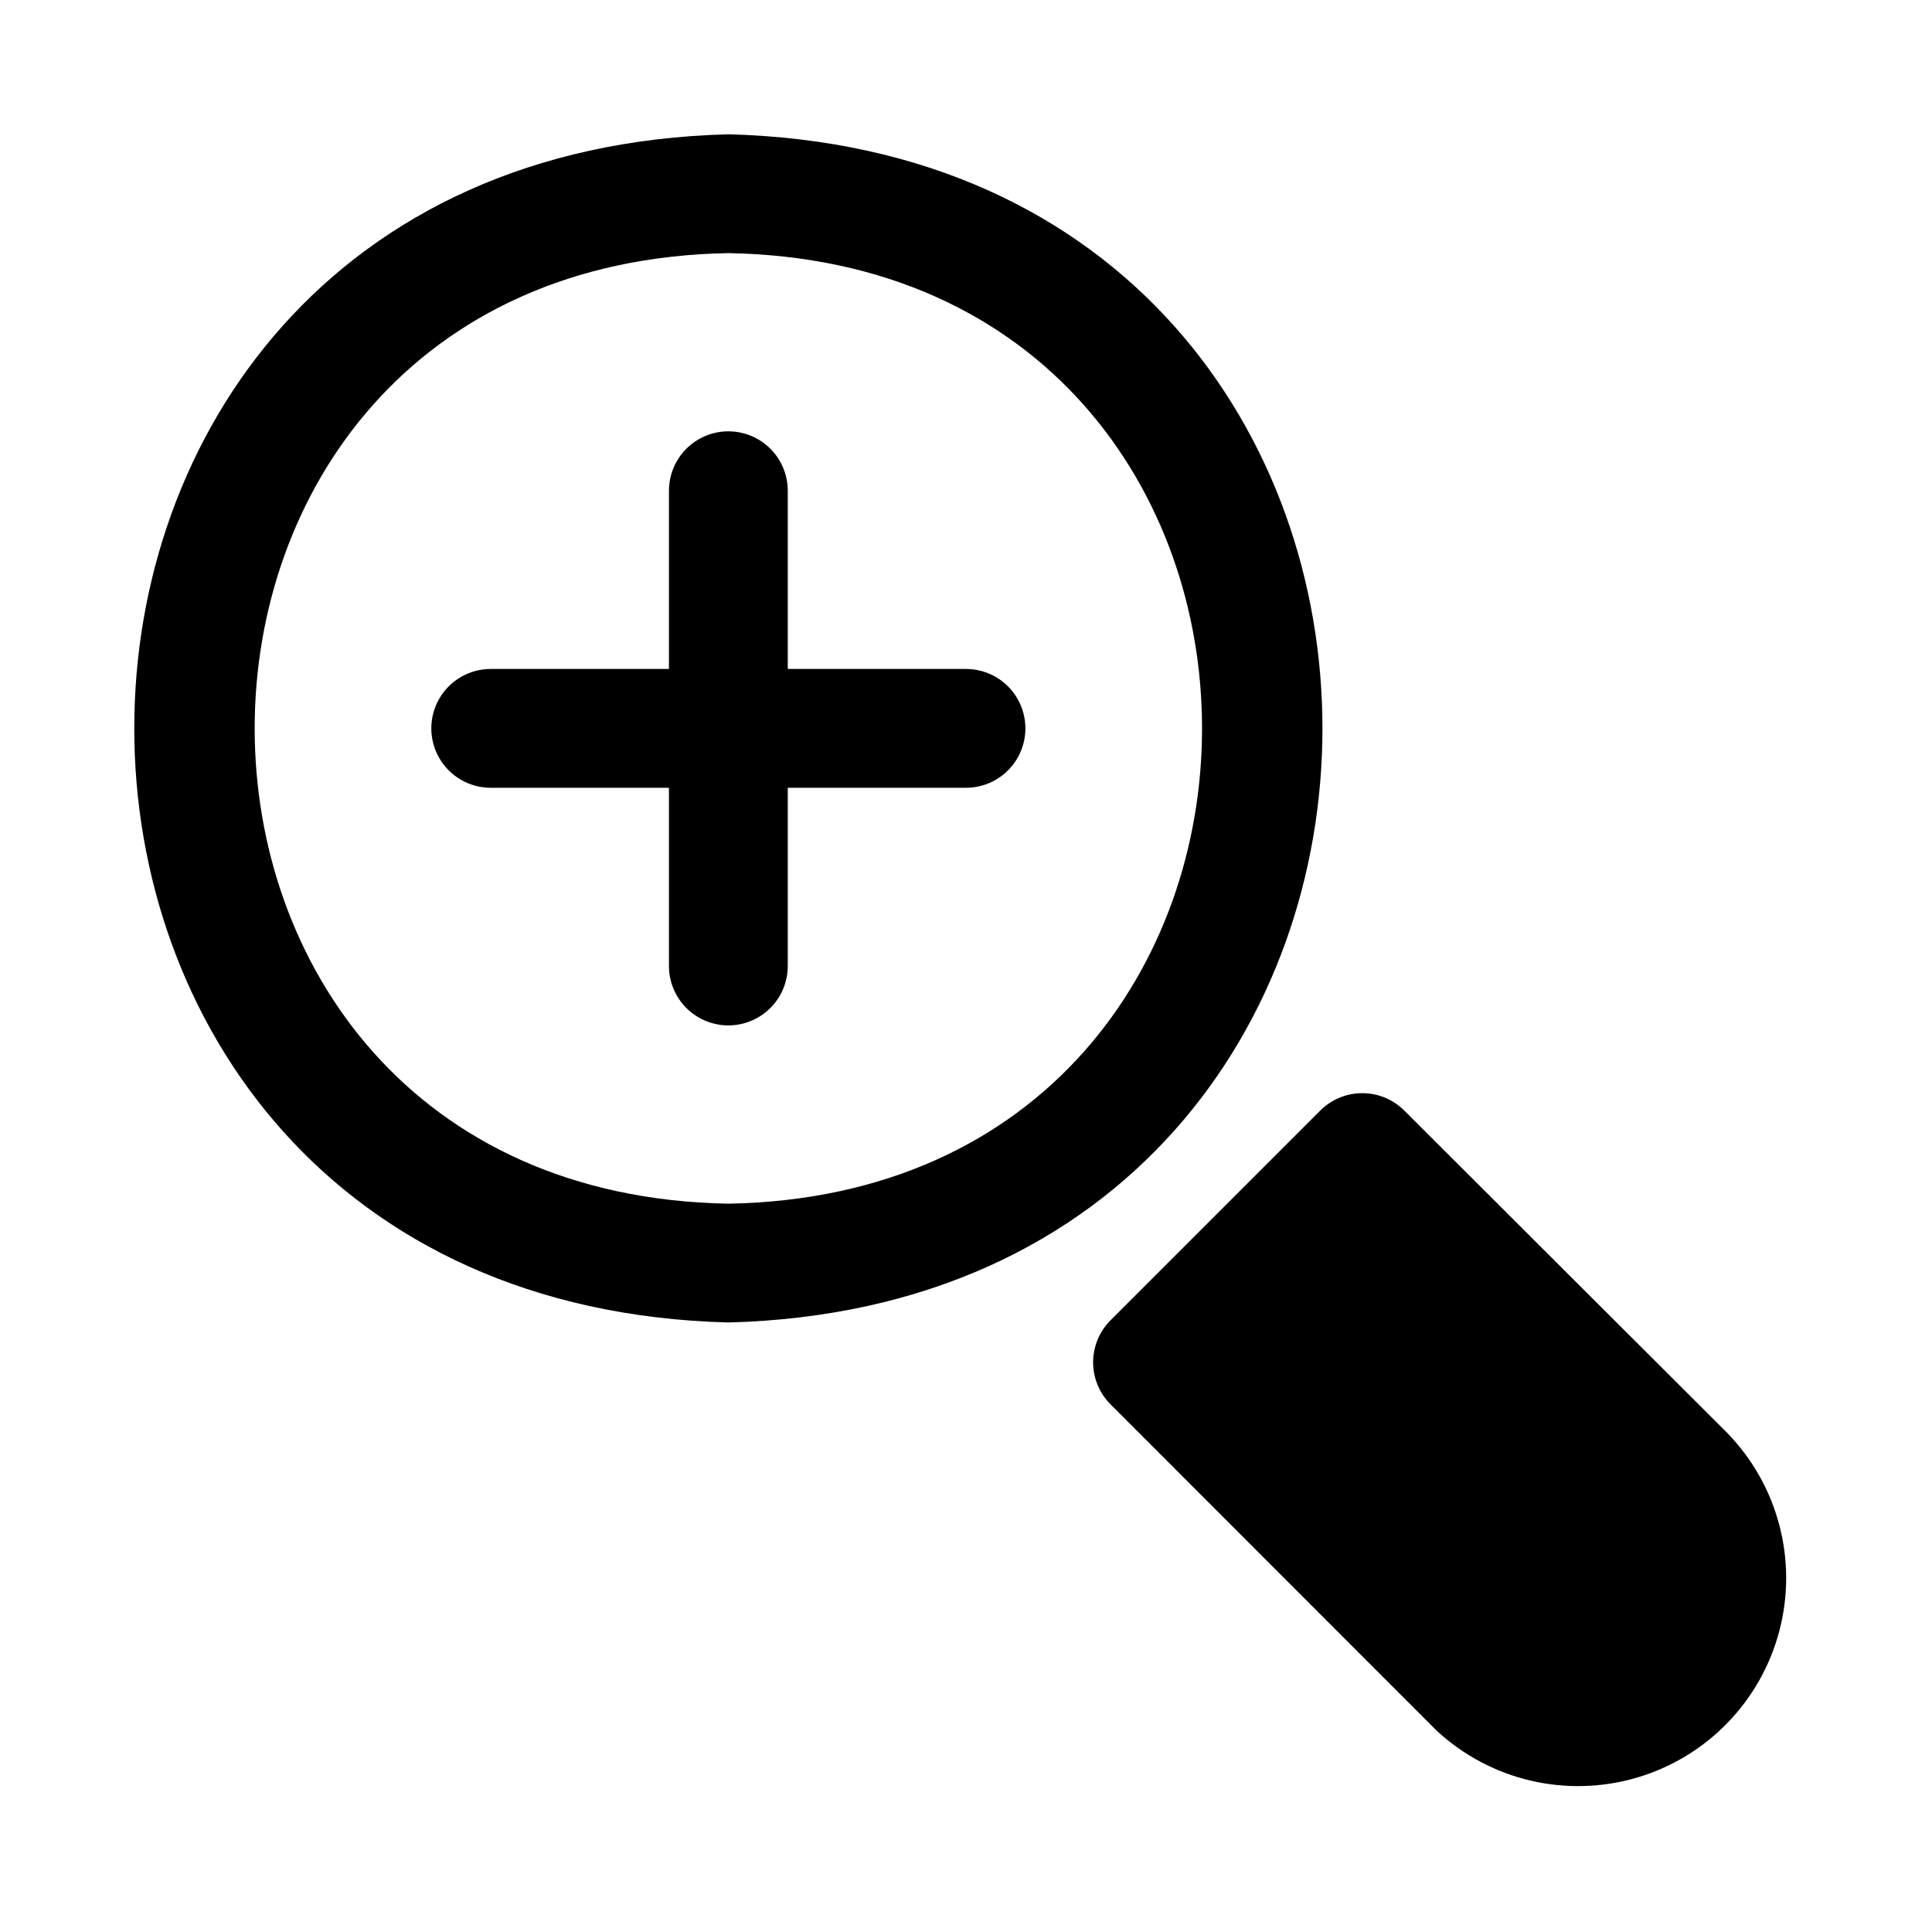 <?xml version="1.0" encoding="UTF-8"?>
<!-- Uploaded to: ICON Repo, www.svgrepo.com, Generator: ICON Repo Mixer Tools -->
<svg fill="#000000" width="800px" height="800px" version="1.1" viewBox="144 144 512 512" xmlns="http://www.w3.org/2000/svg">
 <path d="m400 352.77h-47.234v47.234c0 5.625-3 10.82-7.871 13.633-4.871 2.812-10.871 2.812-15.746 0-4.871-2.812-7.871-8.008-7.871-13.633v-47.234h-47.23c-5.625 0-10.824-3-13.637-7.871-2.812-4.871-2.812-10.871 0-15.746 2.812-4.871 8.012-7.871 13.637-7.871h47.23v-47.23c0-5.625 3-10.824 7.871-13.637 4.875-2.812 10.875-2.812 15.746 0 4.871 2.812 7.871 8.012 7.871 13.637v47.23h47.234c5.625 0 10.82 3 13.633 7.871 2.812 4.875 2.812 10.875 0 15.746-2.812 4.871-8.008 7.871-13.633 7.871zm-62.977 141.7c-209.94-5.449-209.9-309.46 0-314.88 209.94 5.453 209.9 309.46 0 314.88zm0-283.39c-167.39 2.969-167.36 248.96 0 251.91 167.39-2.969 167.36-248.96 0-251.91zm264.6 312.55-85.488-85.332c-2.953-2.945-6.957-4.602-11.133-4.598-4.172 0.004-8.172 1.664-11.125 4.613l-55.578 55.578h0.004c-2.953 2.949-4.613 6.949-4.617 11.125 0 4.172 1.652 8.176 4.602 11.129l86.461 86.516c14.219 13.164 34.305 17.898 52.906 12.473s32.988-20.219 37.898-38.961c4.91-18.746-0.375-38.691-13.93-52.543z"/>
</svg>